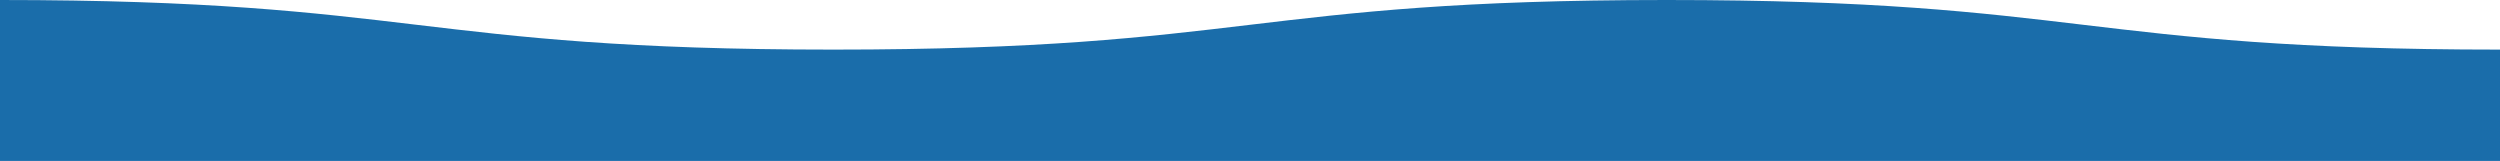 <svg xmlns="http://www.w3.org/2000/svg" xmlns:xlink="http://www.w3.org/1999/xlink" width="1600" height="103" viewBox="0 0 1600 103">
  <defs>
    <clipPath id="clip-path">
      <rect id="長方形_19206" data-name="長方形 19206" width="1600" height="103" fill="#1a6daa"/>
    </clipPath>
  </defs>
  <g id="グループ_61203" data-name="グループ 61203" clip-path="url(#clip-path)">
    <path id="パス_150833" data-name="パス 150833" d="M0,0C266.666,0,266.666,31.748,533.332,31.748S800,0,1066.666,0,1333.333,31.748,1600,31.748V103H0Z" fill="#1a6daa"/>
  </g>
</svg>
